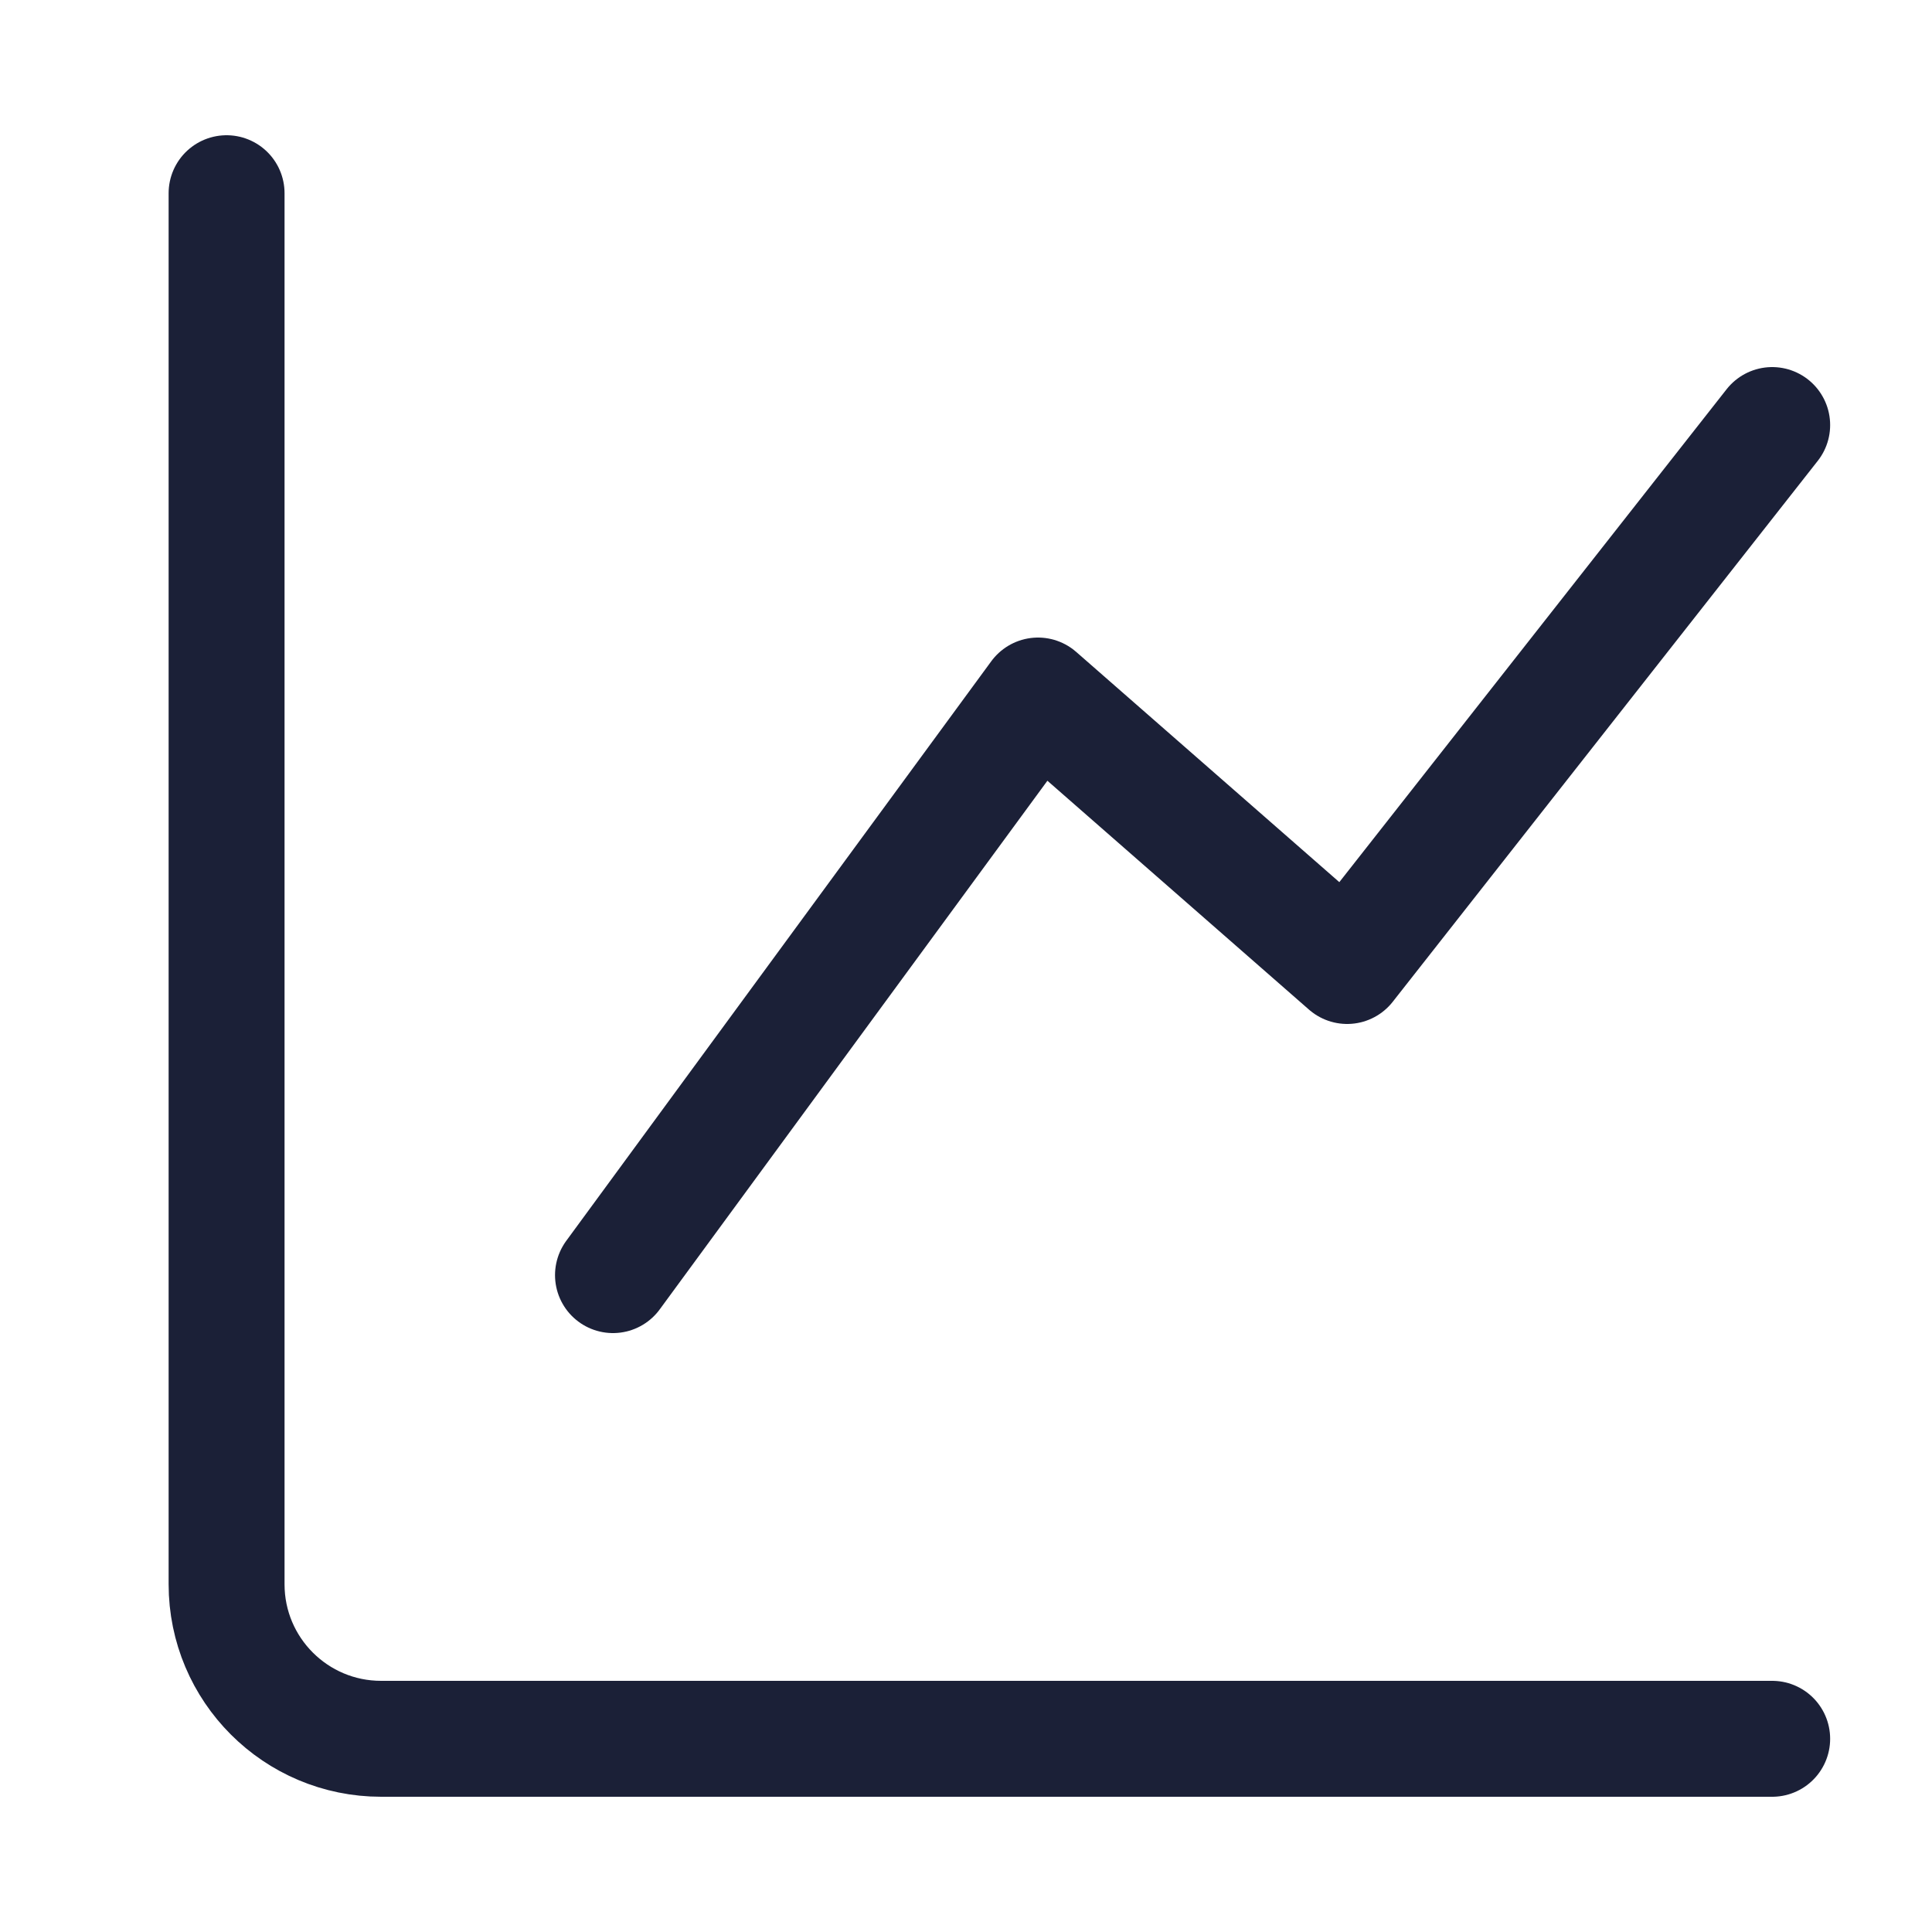 <svg width="25" height="25" viewBox="0 0 25 25" fill="none" xmlns="http://www.w3.org/2000/svg">
<path d="M2.932 2.5V20.5C2.932 21.605 3.827 22.5 4.932 22.5H22.932" stroke="#1B2037" stroke-width="1.5" stroke-linecap="round"/>
<path d="M7.932 16.5L13.432 9L17.432 12.5L22.932 5.5" stroke="#1B2037" stroke-width="1.5" stroke-linecap="round" stroke-linejoin="round"/>
</svg>
